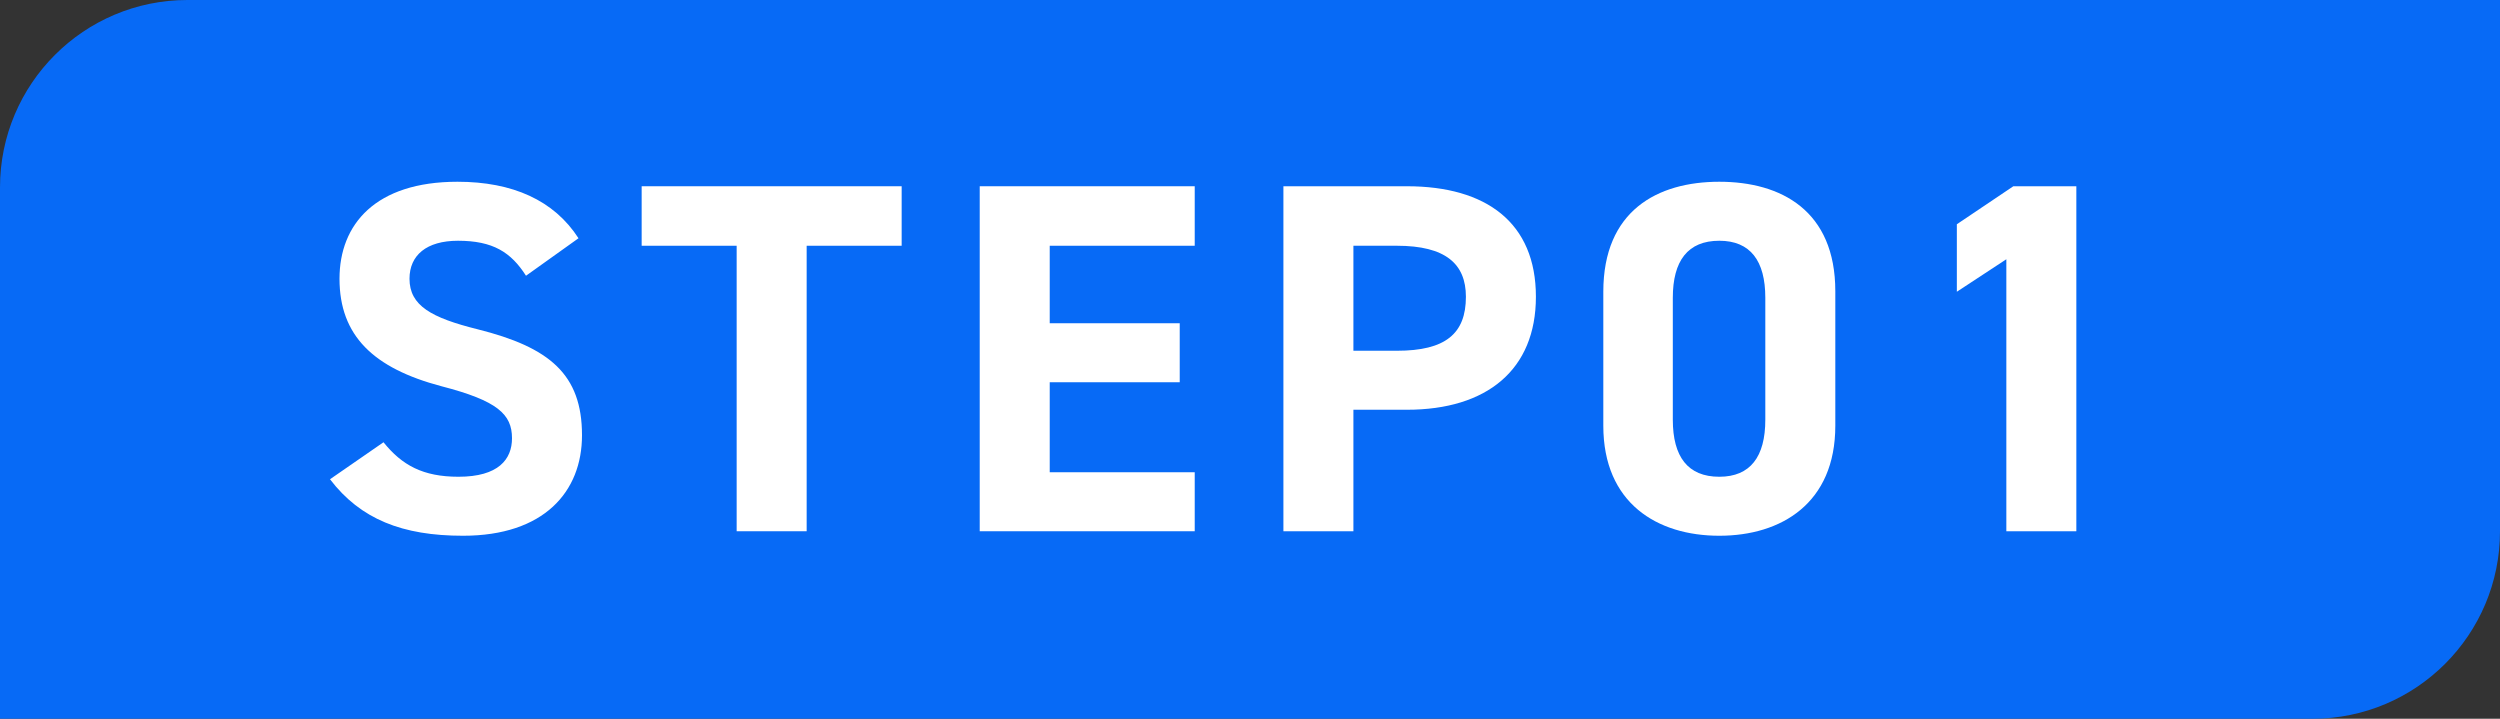 <svg width="80" height="23" viewBox="0 0 80 23" fill="none" xmlns="http://www.w3.org/2000/svg">
<rect x="0" y="0" width="80" height="23" fill="#333333" stroke="none"/>
<path d="M0 6C0 2.686 2.686 0 6 0H80V17C80 20.314 77.314 23 74 23H0V6Z" fill="#076AF6"/>
<path d="M18.512 7.624L16.832 8.824C16.352 8.072 15.776 7.704 14.656 7.704C13.648 7.704 13.104 8.168 13.104 8.92C13.104 9.784 13.808 10.168 15.28 10.536C17.584 11.112 18.624 11.976 18.624 13.928C18.624 15.736 17.408 17.144 14.816 17.144C12.88 17.144 11.536 16.616 10.56 15.336L12.272 14.152C12.864 14.888 13.536 15.256 14.672 15.256C15.952 15.256 16.384 14.696 16.384 14.024C16.384 13.256 15.92 12.824 14.128 12.36C11.952 11.784 10.864 10.744 10.864 8.92C10.864 7.176 12.016 5.816 14.64 5.816C16.4 5.816 17.728 6.408 18.512 7.624Z" fill="white"/>
<path d="M20.533 5.96H28.853V7.864H25.813V17H23.573V7.864H20.533V5.96Z" fill="white"/>
<path d="M31.351 5.96H38.231V7.864H33.591V10.344H37.751V12.232H33.591V15.112H38.231V17H31.351V5.96Z" fill="white"/>
<path d="M45.021 13.112H43.309V17H41.069V5.96H45.021C47.565 5.96 49.149 7.128 49.149 9.496C49.149 11.832 47.581 13.112 45.021 13.112ZM43.309 11.224H44.701C46.253 11.224 46.909 10.68 46.909 9.496C46.909 8.44 46.253 7.864 44.701 7.864H43.309V11.224Z" fill="white"/>
<path d="M58.73 9.32V13.624C58.73 16.104 57.002 17.144 55.018 17.144C53.034 17.144 51.306 16.104 51.306 13.624V9.336C51.306 6.744 53.034 5.816 55.018 5.816C57.002 5.816 58.73 6.744 58.73 9.32ZM56.49 9.528C56.49 8.344 56.01 7.704 55.018 7.704C54.01 7.704 53.53 8.344 53.53 9.528V13.432C53.53 14.616 54.01 15.256 55.018 15.256C56.01 15.256 56.49 14.616 56.49 13.432V9.528Z" fill="white"/>
<path d="M66.443 5.96V17H64.203V8.296L62.619 9.336V7.176L64.427 5.96H66.443Z" fill="white"/>
</svg>
